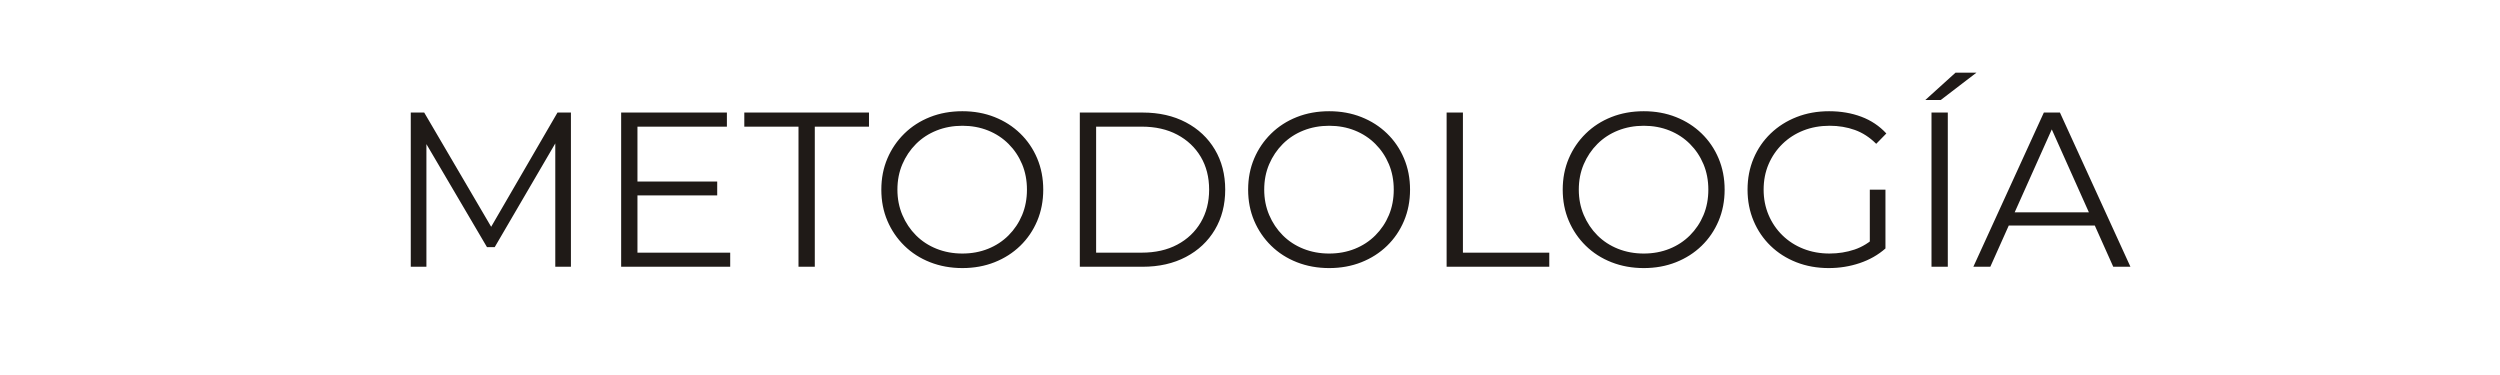 <?xml version="1.0" encoding="UTF-8"?>
<!DOCTYPE svg PUBLIC "-//W3C//DTD SVG 1.1//EN" "http://www.w3.org/Graphics/SVG/1.1/DTD/svg11.dtd">
<!-- Creator: CorelDRAW -->
<svg xmlns="http://www.w3.org/2000/svg" xml:space="preserve" width="2362px" height="354px" style="shape-rendering:geometricPrecision; text-rendering:geometricPrecision; image-rendering:optimizeQuality; fill-rule:evenodd; clip-rule:evenodd"
viewBox="0 0 2362 354.3">
 <defs>
  <style type="text/css">
   <![CDATA[
    .fil0 {fill:#1F1A17;fill-rule:nonzero}
   ]]>
  </style>
 </defs>
 <g id="Capa_x0020_1">
  <path class="fil0" d="M387.424 252.247l0 -145.82 12.708 0 66.662 113.74 -6.667 0 66.036 -113.74 12.708 0 0 145.82 -14.79 0 0 -122.698 3.541 0 -60.827 104.157 -7.291 0 -61.244 -104.157 3.958 0 0 122.698 -14.791 0zm212.69 -80.619l77.077 0 0 13.124 -77.077 0 0 -13.124zm1.666 67.286l87.701 0 0 13.332 -103.117 0 0 -145.82 99.992 0 0 13.332 -84.576 0 0 119.156zm152.278 13.332l0 -132.488 -51.245 0 0 -13.332 117.906 0 0 13.332 -51.246 0 0 132.488 -15.416 0zm154.986 1.25c-10.97,0 -21.143,-1.84 -30.518,-5.52 -9.374,-3.68 -17.498,-8.888 -24.372,-15.623 -6.875,-6.735 -12.221,-14.582 -16.04,-23.54 -3.819,-8.958 -5.729,-18.784 -5.729,-29.477 0,-10.694 1.91,-20.519 5.729,-29.477 3.819,-8.958 9.166,-16.804 16.04,-23.54 6.875,-6.735 14.963,-11.944 24.268,-15.623 9.305,-3.681 19.512,-5.521 30.622,-5.521 10.972,0 21.109,1.84 30.414,5.521 9.305,3.68 17.395,8.853 24.268,15.52 6.875,6.666 12.222,14.512 16.04,23.54 3.819,9.026 5.729,18.887 5.729,29.581 0,10.693 -1.91,20.554 -5.729,29.581 -3.818,9.028 -9.166,16.874 -16.04,23.54 -6.873,6.666 -14.963,11.839 -24.268,15.52 -9.305,3.68 -19.443,5.52 -30.414,5.52zm0 -13.748c8.75,0 16.839,-1.493 24.27,-4.48 7.43,-2.986 13.887,-7.222 19.373,-12.706 5.486,-5.486 9.756,-11.875 12.812,-19.165 3.055,-7.291 4.582,-15.312 4.582,-24.061 0,-8.749 -1.527,-16.769 -4.582,-24.061 -3.055,-7.291 -7.326,-13.68 -12.812,-19.165 -5.486,-5.486 -11.944,-9.721 -19.373,-12.708 -7.431,-2.986 -15.52,-4.478 -24.27,-4.478 -8.749,0 -16.873,1.493 -24.372,4.478 -7.499,2.987 -13.992,7.222 -19.478,12.708 -5.485,5.486 -9.79,11.874 -12.915,19.165 -3.124,7.291 -4.686,15.312 -4.686,24.061 0,8.611 1.562,16.595 4.686,23.957 3.125,7.36 7.431,13.784 12.915,19.269 5.486,5.485 11.979,9.721 19.478,12.706 7.499,2.987 15.623,4.48 24.372,4.48zm111.032 12.498l0 -145.82 59.37 0c15.555,0 29.199,3.09 40.935,9.27 11.734,6.18 20.866,14.755 27.393,25.727 6.527,10.972 9.79,23.609 9.79,37.914 0,14.304 -3.263,26.942 -9.79,37.914 -6.527,10.97 -15.659,19.547 -27.393,25.727 -11.736,6.18 -25.38,9.27 -40.935,9.27l-59.37 0zm15.416 -13.332l43.122 0c12.915,0 24.129,-2.534 33.642,-7.603 9.514,-5.069 16.908,-12.083 22.186,-21.04 5.277,-8.958 7.916,-19.269 7.916,-30.935 0,-11.805 -2.64,-22.151 -7.916,-31.039 -5.278,-8.888 -12.672,-15.867 -22.186,-20.936 -9.513,-5.069 -20.727,-7.603 -33.642,-7.603l-43.122 0 0 119.156zm220.397 14.582c-10.97,0 -21.143,-1.84 -30.518,-5.52 -9.374,-3.68 -17.498,-8.888 -24.372,-15.623 -6.875,-6.735 -12.221,-14.582 -16.04,-23.54 -3.819,-8.958 -5.729,-18.784 -5.729,-29.477 0,-10.694 1.91,-20.519 5.729,-29.477 3.819,-8.958 9.166,-16.804 16.04,-23.54 6.875,-6.735 14.963,-11.944 24.268,-15.623 9.305,-3.681 19.512,-5.521 30.622,-5.521 10.972,0 21.109,1.84 30.414,5.521 9.305,3.68 17.395,8.853 24.268,15.52 6.875,6.666 12.222,14.512 16.04,23.54 3.819,9.026 5.729,18.887 5.729,29.581 0,10.693 -1.91,20.554 -5.729,29.581 -3.818,9.028 -9.166,16.874 -16.04,23.54 -6.873,6.666 -14.963,11.839 -24.268,15.52 -9.305,3.68 -19.443,5.52 -30.414,5.52zm0 -13.748c8.75,0 16.839,-1.493 24.27,-4.48 7.43,-2.986 13.887,-7.222 19.373,-12.706 5.486,-5.486 9.756,-11.875 12.812,-19.165 3.055,-7.291 4.582,-15.312 4.582,-24.061 0,-8.749 -1.527,-16.769 -4.582,-24.061 -3.055,-7.291 -7.326,-13.68 -12.812,-19.165 -5.486,-5.486 -11.944,-9.721 -19.373,-12.708 -7.431,-2.986 -15.52,-4.478 -24.27,-4.478 -8.749,0 -16.873,1.493 -24.372,4.478 -7.499,2.987 -13.992,7.222 -19.478,12.708 -5.485,5.486 -9.79,11.874 -12.915,19.165 -3.124,7.291 -4.686,15.312 -4.686,24.061 0,8.611 1.562,16.595 4.686,23.957 3.125,7.36 7.431,13.784 12.915,19.269 5.486,5.485 11.979,9.721 19.478,12.706 7.499,2.987 15.623,4.48 24.372,4.48zm111.032 12.498l0 -145.82 15.416 0 0 132.488 81.66 0 0 13.332 -97.076 0zm186.442 1.25c-10.97,0 -21.143,-1.84 -30.518,-5.52 -9.374,-3.68 -17.498,-8.888 -24.372,-15.623 -6.875,-6.735 -12.221,-14.582 -16.04,-23.54 -3.819,-8.958 -5.729,-18.784 -5.729,-29.477 0,-10.694 1.91,-20.519 5.729,-29.477 3.819,-8.958 9.166,-16.804 16.04,-23.54 6.875,-6.735 14.963,-11.944 24.268,-15.623 9.305,-3.681 19.512,-5.521 30.622,-5.521 10.972,0 21.109,1.84 30.414,5.521 9.305,3.68 17.395,8.853 24.268,15.52 6.875,6.666 12.222,14.512 16.04,23.54 3.819,9.026 5.729,18.887 5.729,29.581 0,10.693 -1.91,20.554 -5.729,29.581 -3.818,9.028 -9.166,16.874 -16.04,23.54 -6.873,6.666 -14.963,11.839 -24.268,15.52 -9.305,3.68 -19.443,5.52 -30.414,5.52zm0 -13.748c8.75,0 16.839,-1.493 24.27,-4.48 7.43,-2.986 13.887,-7.222 19.373,-12.706 5.486,-5.486 9.756,-11.875 12.812,-19.165 3.055,-7.291 4.582,-15.312 4.582,-24.061 0,-8.749 -1.527,-16.769 -4.582,-24.061 -3.055,-7.291 -7.326,-13.68 -12.812,-19.165 -5.486,-5.486 -11.944,-9.721 -19.373,-12.708 -7.431,-2.986 -15.52,-4.478 -24.27,-4.478 -8.749,0 -16.873,1.493 -24.372,4.478 -7.499,2.987 -13.992,7.222 -19.478,12.708 -5.485,5.486 -9.79,11.874 -12.915,19.165 -3.124,7.291 -4.686,15.312 -4.686,24.061 0,8.611 1.562,16.595 4.686,23.957 3.125,7.36 7.431,13.784 12.915,19.269 5.486,5.485 11.979,9.721 19.478,12.706 7.499,2.987 15.623,4.48 24.372,4.48zm174.985 13.748c-11.111,0 -21.352,-1.84 -30.727,-5.52 -9.374,-3.68 -17.498,-8.854 -24.372,-15.52 -6.875,-6.666 -12.221,-14.512 -16.04,-23.54 -3.819,-9.026 -5.729,-18.888 -5.729,-29.581 0,-10.694 1.91,-20.554 5.729,-29.581 3.819,-9.028 9.2,-16.874 16.144,-23.54 6.944,-6.667 15.103,-11.839 24.477,-15.52 9.374,-3.681 19.616,-5.521 30.726,-5.521 11.111,0 21.283,1.736 30.518,5.208 9.235,3.472 17.116,8.749 23.644,15.832l-9.583 9.79c-6.11,-6.11 -12.846,-10.485 -20.206,-13.124 -7.361,-2.638 -15.277,-3.958 -23.749,-3.958 -9.026,0 -17.324,1.493 -24.893,4.478 -7.569,2.987 -14.166,7.222 -19.79,12.708 -5.625,5.486 -10,11.874 -13.124,19.165 -3.124,7.291 -4.686,15.312 -4.686,24.061 0,8.611 1.562,16.595 4.686,23.957 3.125,7.36 7.499,13.784 13.124,19.269 5.624,5.485 12.221,9.721 19.79,12.706 7.569,2.987 15.797,4.48 24.685,4.48 8.332,0 16.214,-1.251 23.644,-3.75 7.43,-2.5 14.27,-6.736 20.519,-12.708l8.75 11.666c-6.944,6.11 -15.068,10.728 -24.373,13.853 -9.304,3.124 -19.026,4.686 -29.164,4.686zm38.746 -20.415l0 -53.745 14.791 0 0 55.62 -14.791 -1.875zm58.328 19.165l0 -145.82 15.416 0 0 145.82 -15.416 0zm-5.833 -157.694l28.54 -25.832 19.79 0 -33.747 25.832 -14.583 0zm45.413 157.694l66.66 -145.82 15.208 0 66.66 145.82 -16.248 0 -61.245 -136.864 6.25 0 -61.244 136.864 -16.04 0zm26.248 -38.955l4.582 -12.498 84.785 0 4.582 12.498 -93.95 0z"/>
 </g>
</svg>
